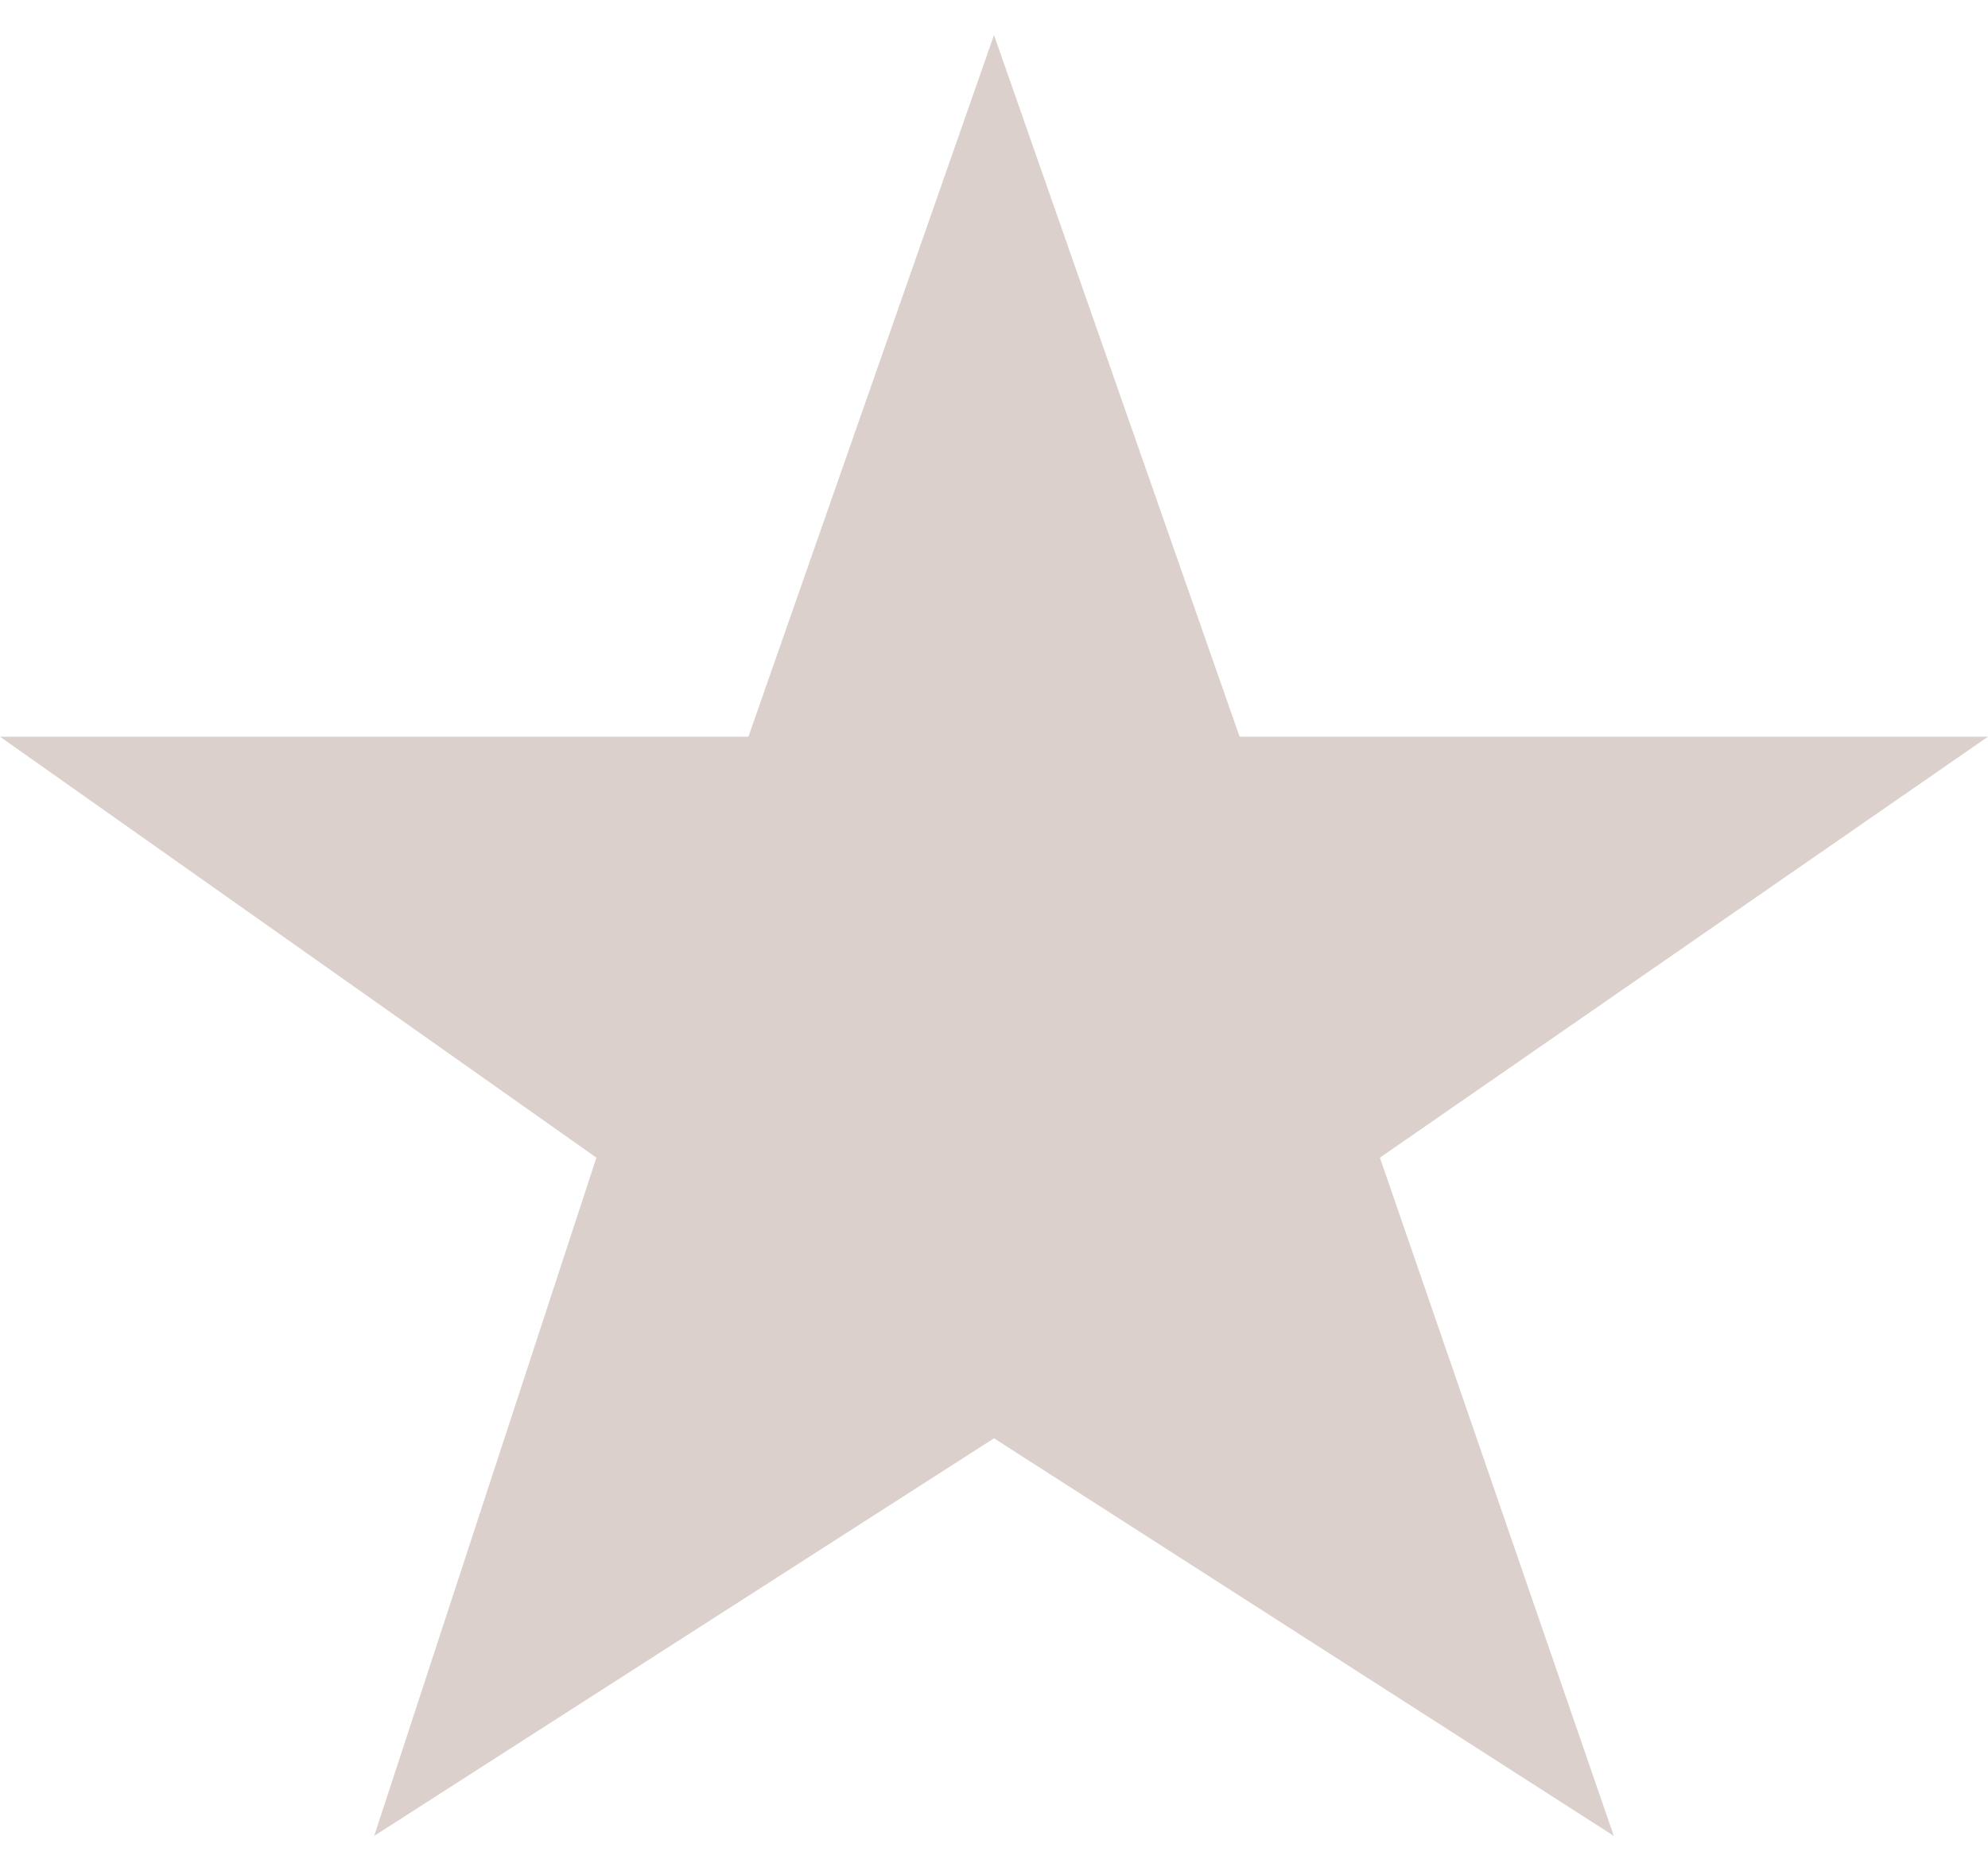 <?xml version="1.0" encoding="utf-8"?>
<!-- Generator: Adobe Illustrator 19.0.0, SVG Export Plug-In . SVG Version: 6.00 Build 0)  -->
<svg version="1.1" id="Layer_1" xmlns="http://www.w3.org/2000/svg" xmlns:xlink="http://www.w3.org/1999/xlink" x="0px" y="0px"
	 viewBox="-297 389 17 16" style="enable-background:new -297 389 17 16;" xml:space="preserve">
<style type="text/css">
	.st0{fill:#fdb340;}
	.st1{fill:#dbd0cc;}
</style>
<path class="st0" d="M-291.9,398.9l-5.1-3.6L-291.9,398.9z"/>
<polygon class="st1" points="-293.8,404.7 -291.9,398.9 -297,395.3 -290.6,395.3 -288.5,389.3 -286.4,395.3 -280,395.3 
	-285.2,398.9 -283.2,404.7 -288.5,401.3 "/>
</svg>
